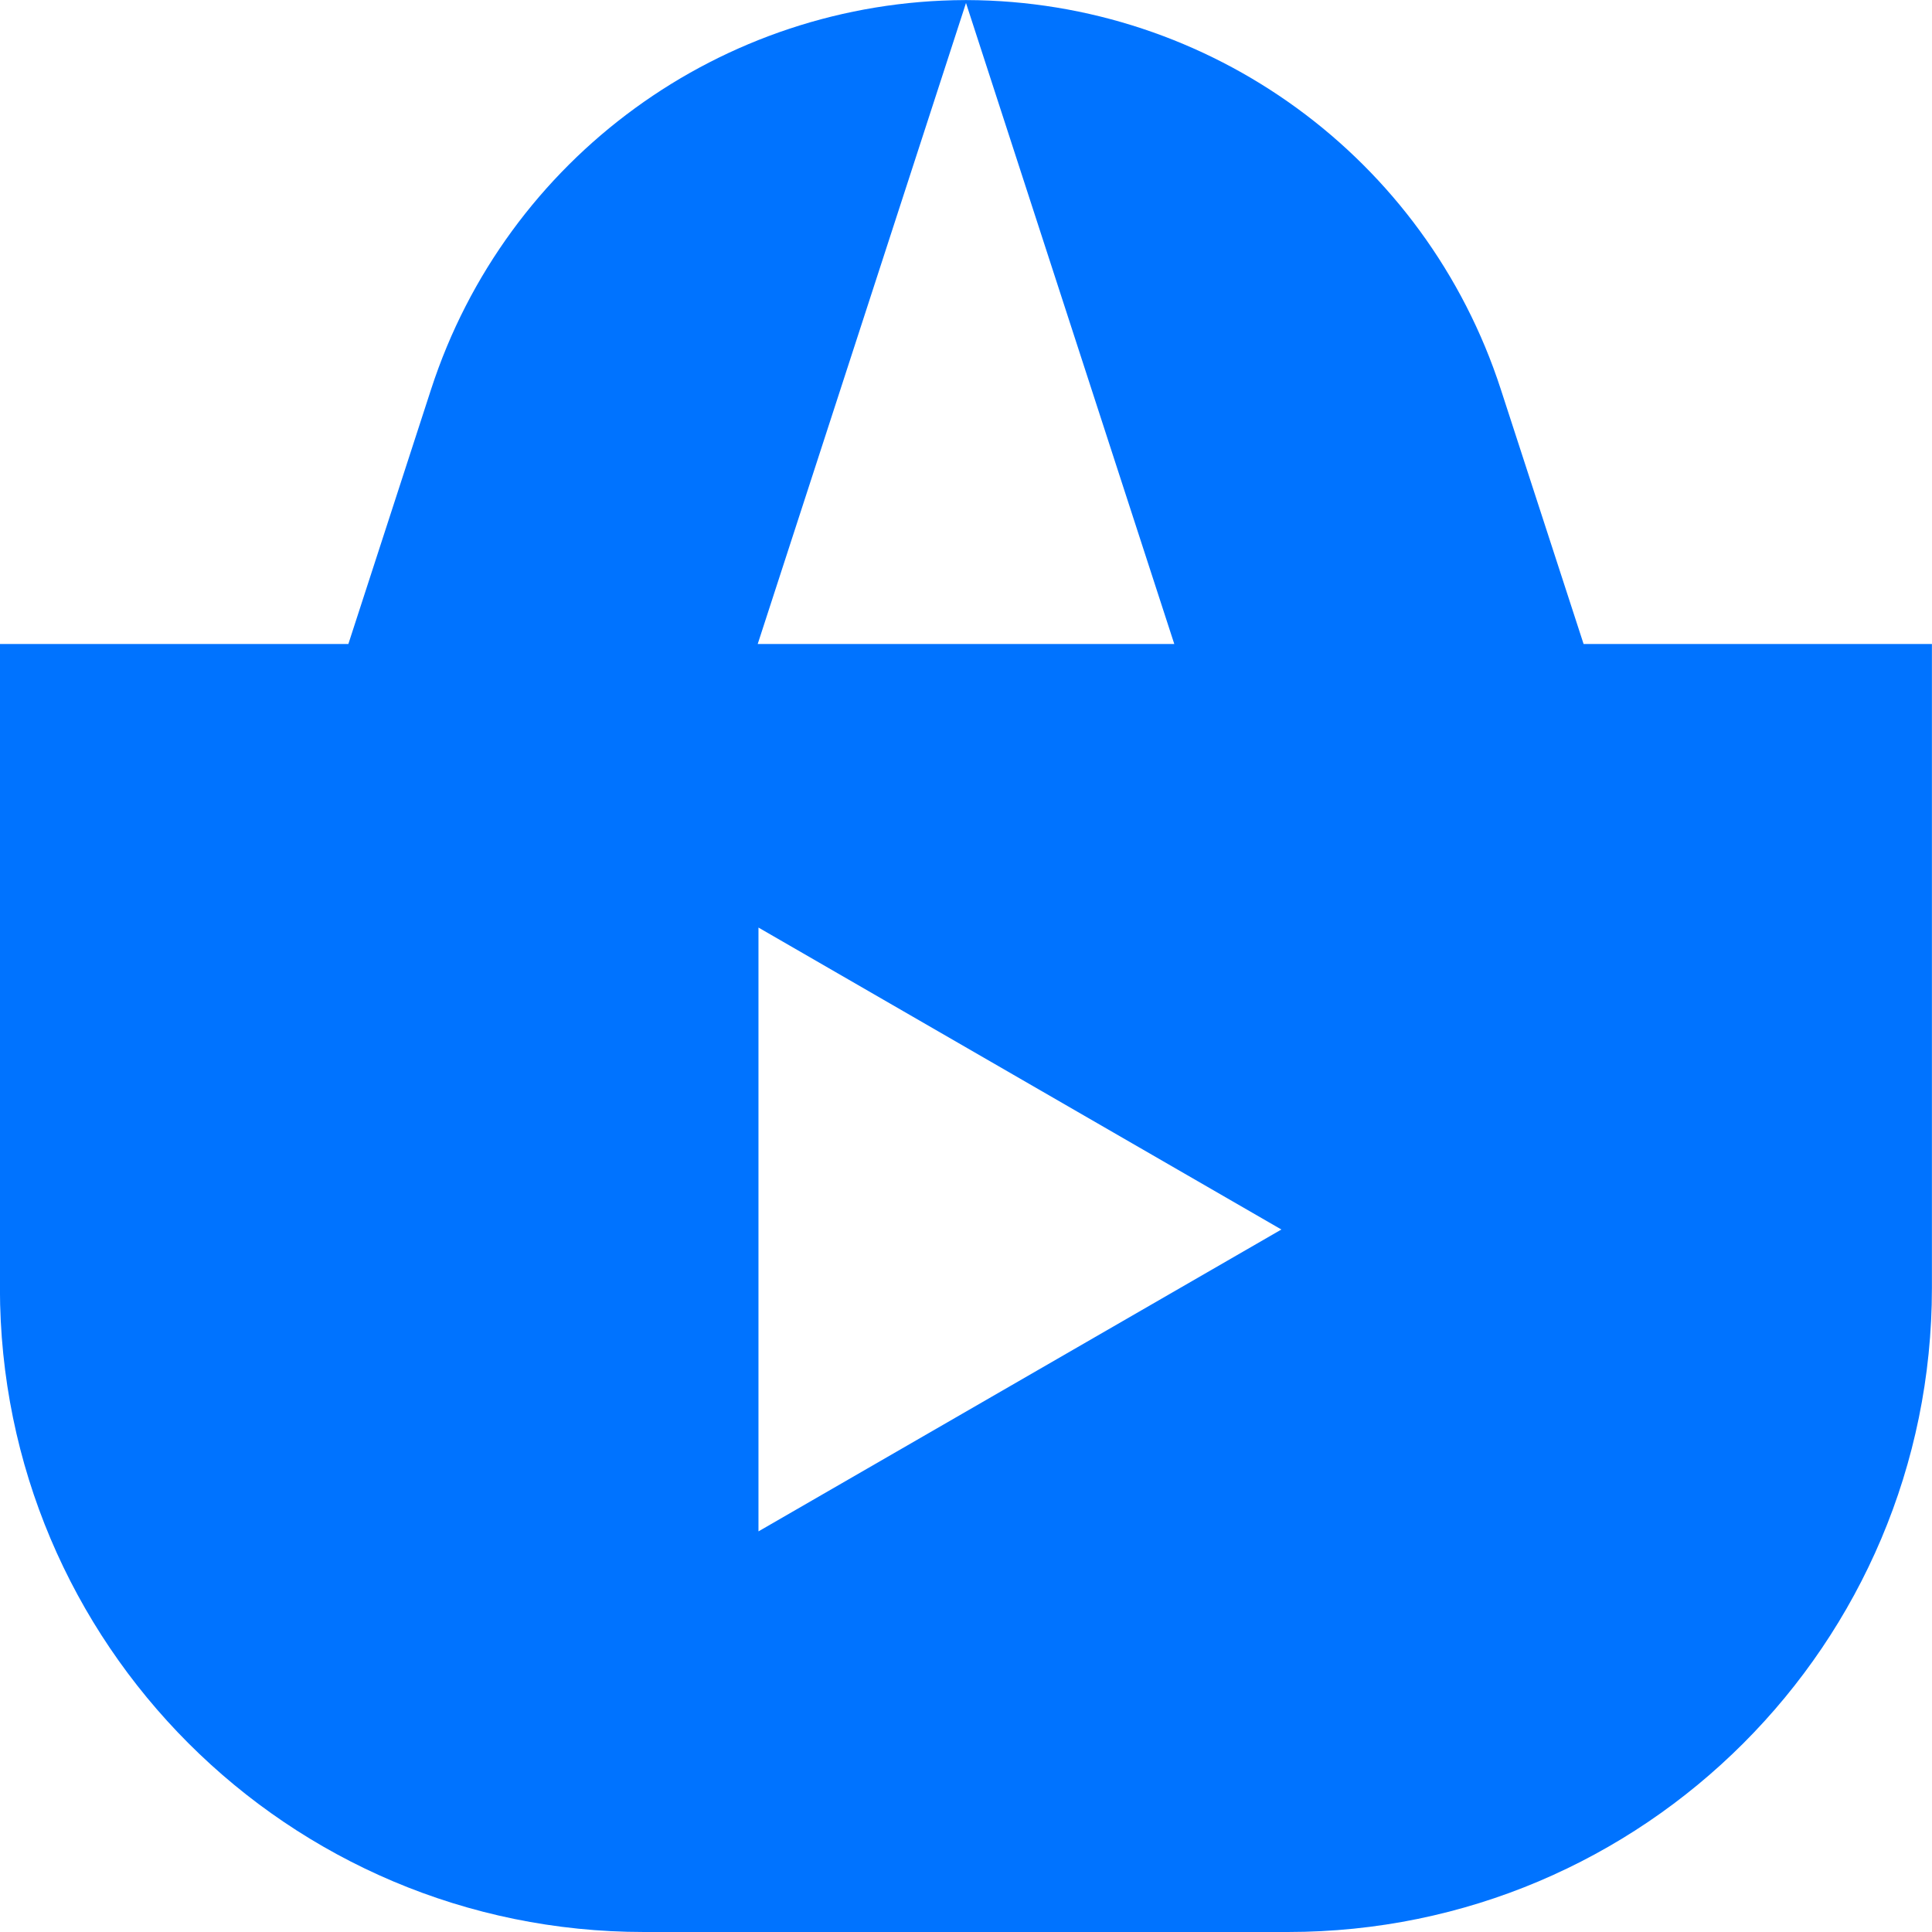 <?xml version="1.0" encoding="UTF-8"?> <svg xmlns="http://www.w3.org/2000/svg" id="Layer_2" data-name="Layer 2" viewBox="0 0 254.34 254.34"><defs><style> .cls-1 { fill: #0073ff; } </style></defs><g id="Layer_1-2" data-name="Layer 1"><path class="cls-1" d="m208.47,84.77l-10.9-33.53C187.67,20.76,159.32.12,127.29.01h0s-.09,0-.13,0c-.05,0-.08,0-.13,0h0c-32.02.12-60.38,20.76-70.28,51.24l-10.89,33.53h.04s-45.91,0-45.91,0v84.78c0,46.82,37.96,84.78,84.78,84.78h84.78c46.82,0,84.78-37.96,84.78-84.78v-84.78h-45.93.06ZM127.17.39l27.42,84.39h-54.84L127.17.39Zm-27.32,201.21v-79.49l68.84,39.75-68.84,39.74Z"></path></g></svg> 